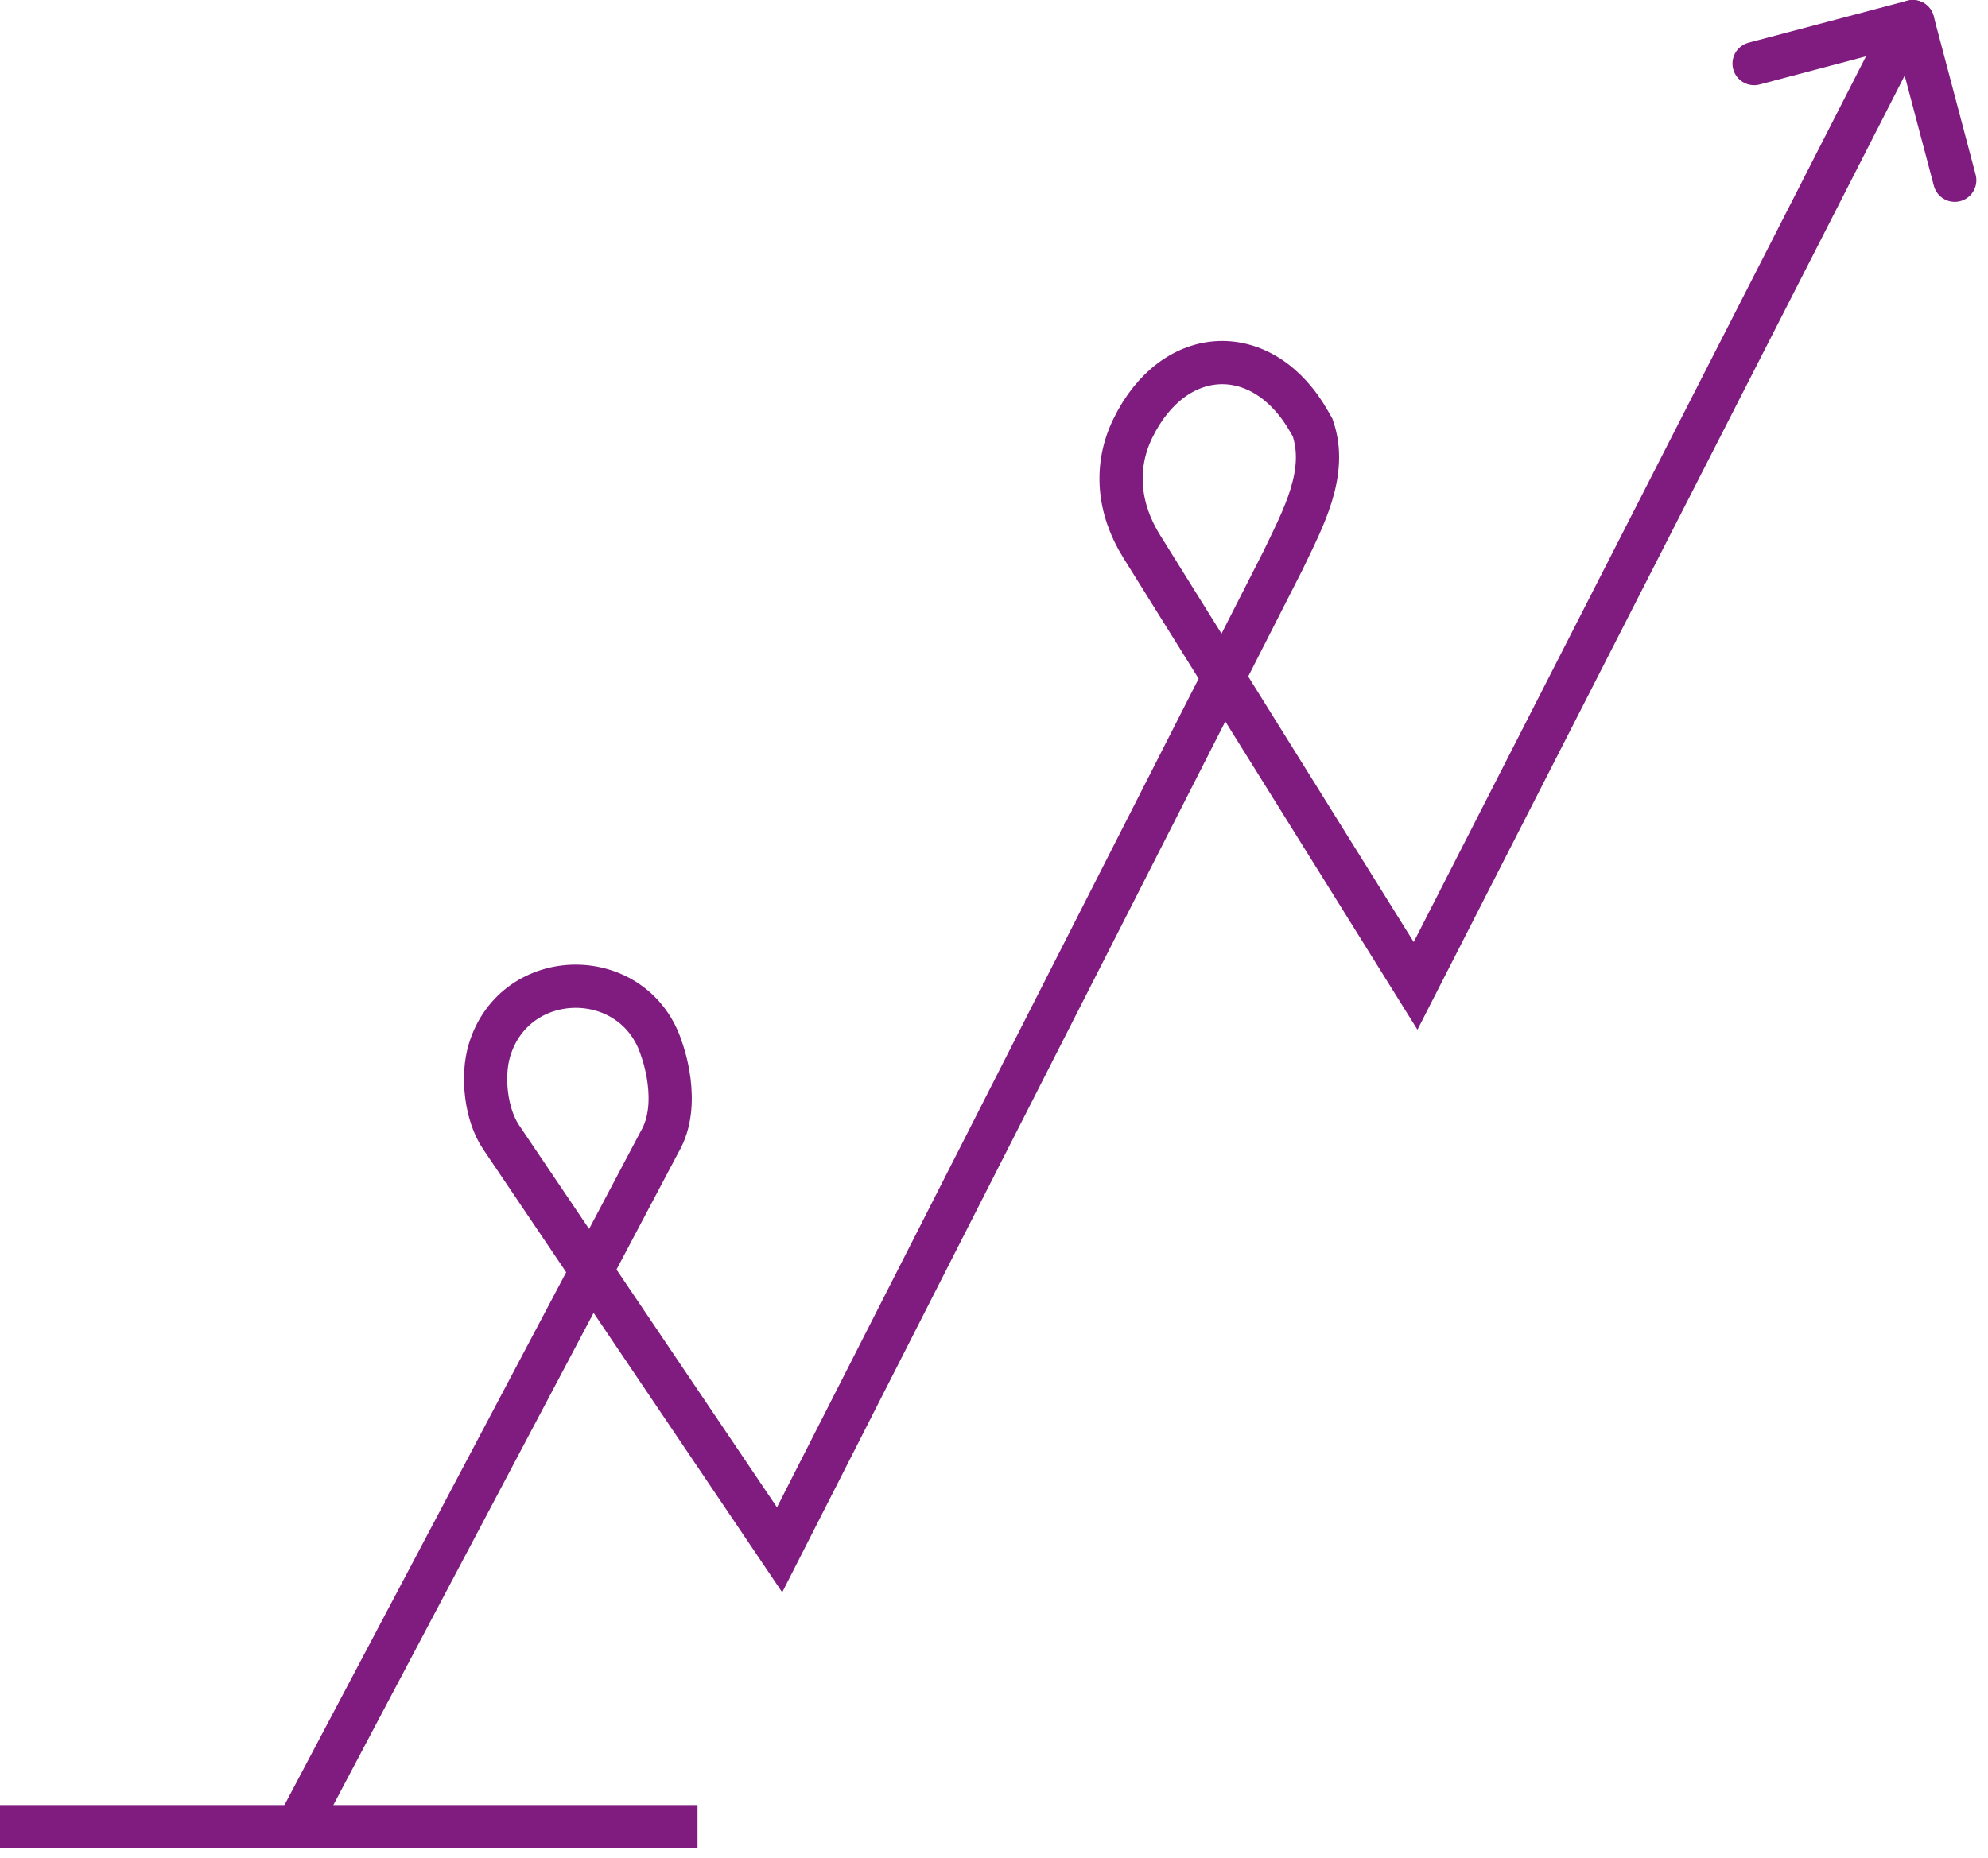 <svg width="92" height="86" viewBox="0 0 92 86" fill="none" xmlns="http://www.w3.org/2000/svg">
<path d="M13.767 84.549L30.524 52.853C31.568 51.083 30.623 48.576 30.623 48.576C29.399 44.66 23.845 44.679 22.653 48.609C22.288 49.81 22.482 51.586 23.185 52.63L36.078 71.737L59.381 25.928C60.288 24.024 61.475 21.888 60.744 19.79L60.611 19.557C58.47 15.736 54.34 15.893 52.422 19.833C51.563 21.599 51.743 23.55 52.84 25.301L65.51 45.633L88.296 1.001" stroke="#801C80" stroke-width="2" stroke-miterlimit="10"/>
<path d="M32.28 84.55H-2.6226e-06" stroke="#801C80" stroke-width="2"/>
<path d="M88.517 1L90.461 8.343" stroke="#801C80" stroke-width="2" stroke-linecap="round"/>
<path d="M88.517 1L81.175 2.943" stroke="#801C80" stroke-width="2" stroke-linecap="round"/>
</svg>
